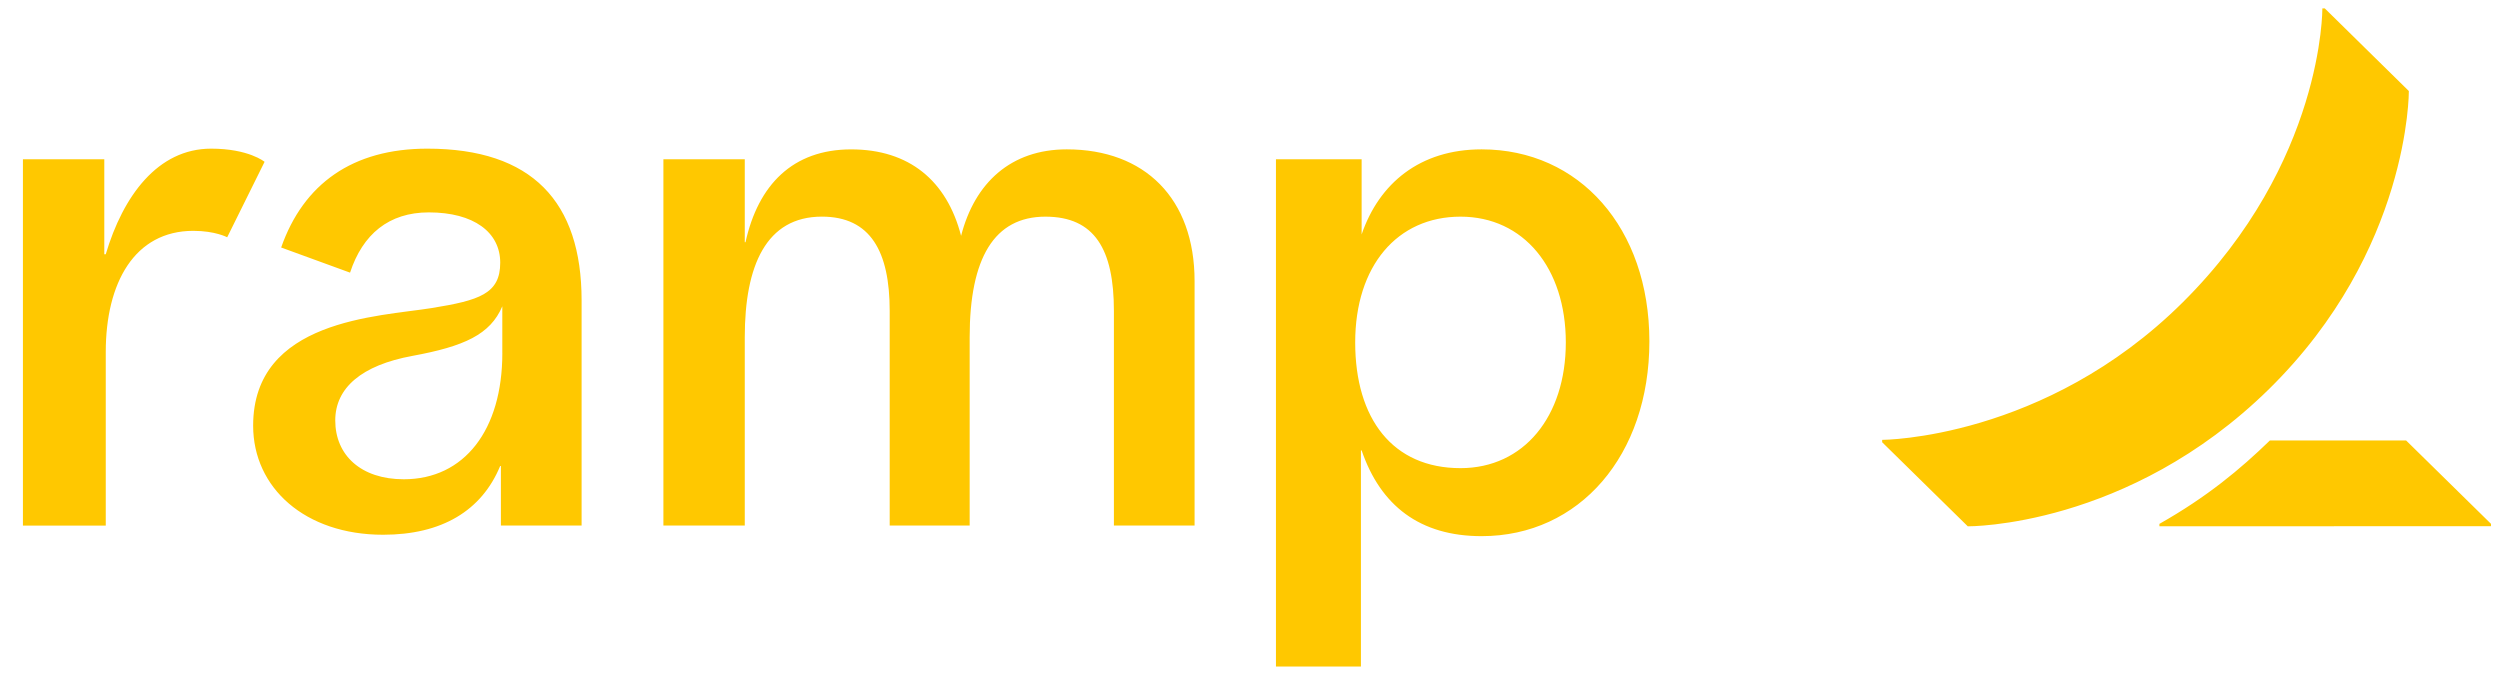 <svg xmlns="http://www.w3.org/2000/svg" width="89" height="24" viewBox="0 0 89 24" fill="none"><path d="M6.882 8.218C4.791 8.218 3.765 10.065 3.765 12.531V18.711H0.816V5.67H3.713V9.053H3.764C4.383 6.973 5.615 5.292 7.517 5.292C8.855 5.292 9.419 5.761 9.419 5.761L8.088 8.447C8.088 8.447 7.664 8.218 6.882 8.218ZM42.527 10.009V18.708H39.655V11.068C39.655 8.874 38.968 7.713 37.215 7.713C35.399 7.713 34.52 9.182 34.52 12V18.708H31.673V11.067C31.673 8.959 30.995 7.712 29.259 7.712C27.278 7.712 26.514 9.452 26.514 12V18.708H23.617V5.67H26.514V8.623H26.54C26.992 6.579 28.223 5.318 30.302 5.318C32.363 5.318 33.706 6.428 34.215 8.396C34.701 6.502 35.992 5.317 37.977 5.317C40.747 5.317 42.527 7.058 42.527 10.008L42.527 10.009ZM15.213 5.292C12.548 5.292 10.804 6.547 10.009 8.811L12.462 9.706C12.91 8.339 13.843 7.561 15.265 7.561C16.867 7.561 17.808 8.268 17.808 9.352C17.808 10.462 17.059 10.693 15.367 10.967C13.486 11.271 9.012 11.37 9.012 15.153C9.012 17.369 10.861 19.037 13.639 19.037C15.726 19.037 17.148 18.182 17.806 16.59H17.832V18.708H20.705V10.688C20.703 7.18 18.941 5.292 15.213 5.292ZM17.883 12.572C17.883 15.306 16.532 17.062 14.375 17.062C12.85 17.062 11.935 16.204 11.935 14.967C11.935 13.807 12.876 13.001 14.68 12.67C16.526 12.33 17.455 11.91 17.882 10.904V12.571L17.883 12.572ZM52.745 5.317C50.547 5.317 49.096 6.528 48.474 8.346V5.67H45.424V23.729H48.449V16.034H48.474C49.147 18.003 50.549 19.087 52.745 19.087C56.226 19.087 58.718 16.212 58.718 12.15C58.716 8.117 56.226 5.317 52.745 5.317ZM51.994 16.666C49.582 16.666 48.245 14.913 48.245 12.19C48.245 9.466 49.741 7.713 51.994 7.713C54.245 7.713 55.743 9.551 55.743 12.19C55.743 14.83 54.247 16.666 51.994 16.666ZM88.68 18.649V18.732L76.875 18.736V18.65C78.578 17.686 79.752 16.705 80.809 15.68H85.657L88.68 18.649ZM85.755 3.241L82.762 0.299H82.676C82.676 0.299 82.726 5.781 77.702 10.767C72.786 15.647 67.005 15.659 67.005 15.659V15.744L70.053 18.737C70.053 18.737 75.75 18.794 80.782 13.846C85.797 8.915 85.755 3.241 85.755 3.241Z" fill="#FFC800"></path></svg>